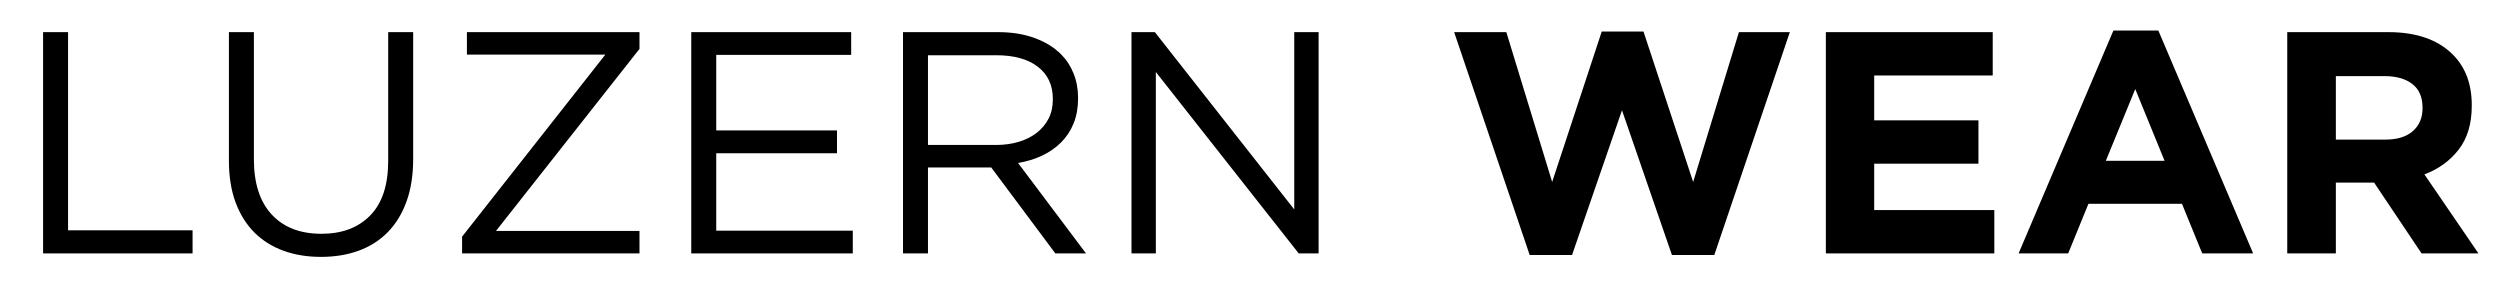 <svg version="1.0" preserveAspectRatio="xMidYMid meet" height="70" viewBox="0 0 438 52.5" zoomAndPan="magnify" width="584" xmlns:xlink="http://www.w3.org/1999/xlink" xmlns="http://www.w3.org/2000/svg"><defs><g></g><clipPath id="4a23154b00"><path clip-rule="nonzero" d="M 2.066 0 L 435.934 0 L 435.934 52.004 L 2.066 52.004 Z M 2.066 0"></path></clipPath><clipPath id="c3503a038a"><rect height="53" y="0" width="434" x="0"></rect></clipPath></defs><g clip-path="url(#4a23154b00)"><g transform="matrix(1, 0, 0, 1, 2, 0)"><g clip-path="url(#c3503a038a)"><g fill-opacity="1" fill="#000000"><g transform="translate(0.066, 44.397)"><g><path d="M 5.484 -38.766 L 9.859 -38.766 L 9.859 -4.047 L 31.672 -4.047 L 31.672 0 L 5.484 0 Z M 5.484 -38.766"></path></g></g></g><g fill-opacity="1" fill="#000000"><g transform="translate(33.231, 44.397)"><g><path d="M 20.984 0.609 C 18.586 0.609 16.398 0.25 14.422 -0.469 C 12.453 -1.188 10.754 -2.254 9.328 -3.672 C 7.91 -5.098 6.812 -6.863 6.031 -8.969 C 5.258 -11.07 4.875 -13.488 4.875 -16.219 L 4.875 -38.766 L 9.25 -38.766 L 9.25 -16.5 C 9.25 -12.289 10.289 -9.062 12.375 -6.812 C 14.457 -4.562 17.363 -3.438 21.094 -3.438 C 24.676 -3.438 27.52 -4.504 29.625 -6.641 C 31.727 -8.785 32.781 -11.977 32.781 -16.219 L 32.781 -38.766 L 37.156 -38.766 L 37.156 -16.562 C 37.156 -13.719 36.766 -11.223 35.984 -9.078 C 35.211 -6.941 34.113 -5.148 32.688 -3.703 C 31.27 -2.266 29.57 -1.188 27.594 -0.469 C 25.625 0.25 23.422 0.609 20.984 0.609 Z M 20.984 0.609"></path></g></g></g><g fill-opacity="1" fill="#000000"><g transform="translate(75.256, 44.397)"><g><path d="M 3.703 -2.938 L 28.797 -34.828 L 4.547 -34.828 L 4.547 -38.766 L 34.781 -38.766 L 34.781 -35.828 L 9.641 -3.938 L 34.781 -3.938 L 34.781 0 L 3.703 0 Z M 3.703 -2.938"></path></g></g></g><g fill-opacity="1" fill="#000000"><g transform="translate(113.626, 44.397)"><g><path d="M 5.484 -38.766 L 33.5 -38.766 L 33.5 -34.781 L 9.859 -34.781 L 9.859 -21.547 L 31.016 -21.547 L 31.016 -17.547 L 9.859 -17.547 L 9.859 -3.984 L 33.781 -3.984 L 33.781 0 L 5.484 0 Z M 5.484 -38.766"></path></g></g></g><g fill-opacity="1" fill="#000000"><g transform="translate(150.722, 44.397)"><g><path d="M 5.484 -38.766 L 22.156 -38.766 C 24.551 -38.766 26.68 -38.422 28.547 -37.734 C 30.41 -37.055 31.953 -36.109 33.172 -34.891 C 34.129 -33.93 34.863 -32.801 35.375 -31.5 C 35.895 -30.207 36.156 -28.789 36.156 -27.25 L 36.156 -27.141 C 36.156 -25.516 35.895 -24.062 35.375 -22.781 C 34.863 -21.508 34.133 -20.398 33.188 -19.453 C 32.25 -18.516 31.133 -17.738 29.844 -17.125 C 28.551 -16.52 27.148 -16.094 25.641 -15.844 L 37.547 0 L 32.172 0 L 20.938 -15.062 L 9.859 -15.062 L 9.859 0 L 5.484 0 Z M 21.766 -19 C 23.203 -19 24.531 -19.18 25.75 -19.547 C 26.969 -19.91 28.02 -20.438 28.906 -21.125 C 29.789 -21.812 30.484 -22.641 30.984 -23.609 C 31.484 -24.586 31.734 -25.707 31.734 -26.969 L 31.734 -27.078 C 31.734 -29.473 30.863 -31.344 29.125 -32.688 C 27.395 -34.039 24.957 -34.719 21.812 -34.719 L 9.859 -34.719 L 9.859 -19 Z M 21.766 -19"></path></g></g></g><g fill-opacity="1" fill="#000000"><g transform="translate(190.753, 44.397)"><g><path d="M 5.484 -38.766 L 9.578 -38.766 L 34 -7.703 L 34 -38.766 L 38.266 -38.766 L 38.266 0 L 34.781 0 L 9.75 -31.781 L 9.75 0 L 5.484 0 Z M 5.484 -38.766"></path></g></g></g><g fill-opacity="1" fill="#000000"><g transform="translate(234.494, 44.397)"><g></g></g></g><g fill-opacity="1" fill="#000000"><g transform="translate(251.11, 44.397)"><g><path d="M 1.656 -38.766 L 10.797 -38.766 L 18.828 -12.516 L 27.516 -38.875 L 34.828 -38.875 L 43.531 -12.516 L 51.547 -38.766 L 60.469 -38.766 L 47.234 0.281 L 39.812 0.281 L 31.062 -25.078 L 22.312 0.281 L 14.891 0.281 Z M 1.656 -38.766"></path></g></g></g><g fill-opacity="1" fill="#000000"><g transform="translate(313.233, 44.397)"><g><path d="M 4.656 -38.766 L 33.891 -38.766 L 33.891 -31.172 L 13.125 -31.172 L 13.125 -23.312 L 31.391 -23.312 L 31.391 -15.719 L 13.125 -15.719 L 13.125 -7.594 L 34.172 -7.594 L 34.172 0 L 4.656 0 Z M 4.656 -38.766"></path></g></g></g><g fill-opacity="1" fill="#000000"><g transform="translate(350.33, 44.397)"><g><path d="M 17.938 -39.047 L 25.812 -39.047 L 42.422 0 L 33.5 0 L 29.953 -8.688 L 13.562 -8.688 L 10.016 0 L 1.328 0 Z M 26.906 -16.219 L 21.766 -28.797 L 16.609 -16.219 Z M 26.906 -16.219"></path></g></g></g><g fill-opacity="1" fill="#000000"><g transform="translate(394.07, 44.397)"><g><path d="M 4.656 -38.766 L 22.375 -38.766 C 27.281 -38.766 31.047 -37.453 33.672 -34.828 C 35.879 -32.617 36.984 -29.664 36.984 -25.969 L 36.984 -25.859 C 36.984 -22.723 36.219 -20.164 34.688 -18.188 C 33.156 -16.219 31.156 -14.77 28.688 -13.844 L 38.156 0 L 28.188 0 L 19.875 -12.406 L 13.172 -12.406 L 13.172 0 L 4.656 0 Z M 21.812 -19.938 C 23.914 -19.938 25.531 -20.43 26.656 -21.422 C 27.789 -22.422 28.359 -23.754 28.359 -25.422 L 28.359 -25.531 C 28.359 -27.375 27.766 -28.754 26.578 -29.672 C 25.398 -30.598 23.758 -31.062 21.656 -31.062 L 13.172 -31.062 L 13.172 -19.938 Z M 21.812 -19.938"></path></g></g></g></g></g></g></svg>
